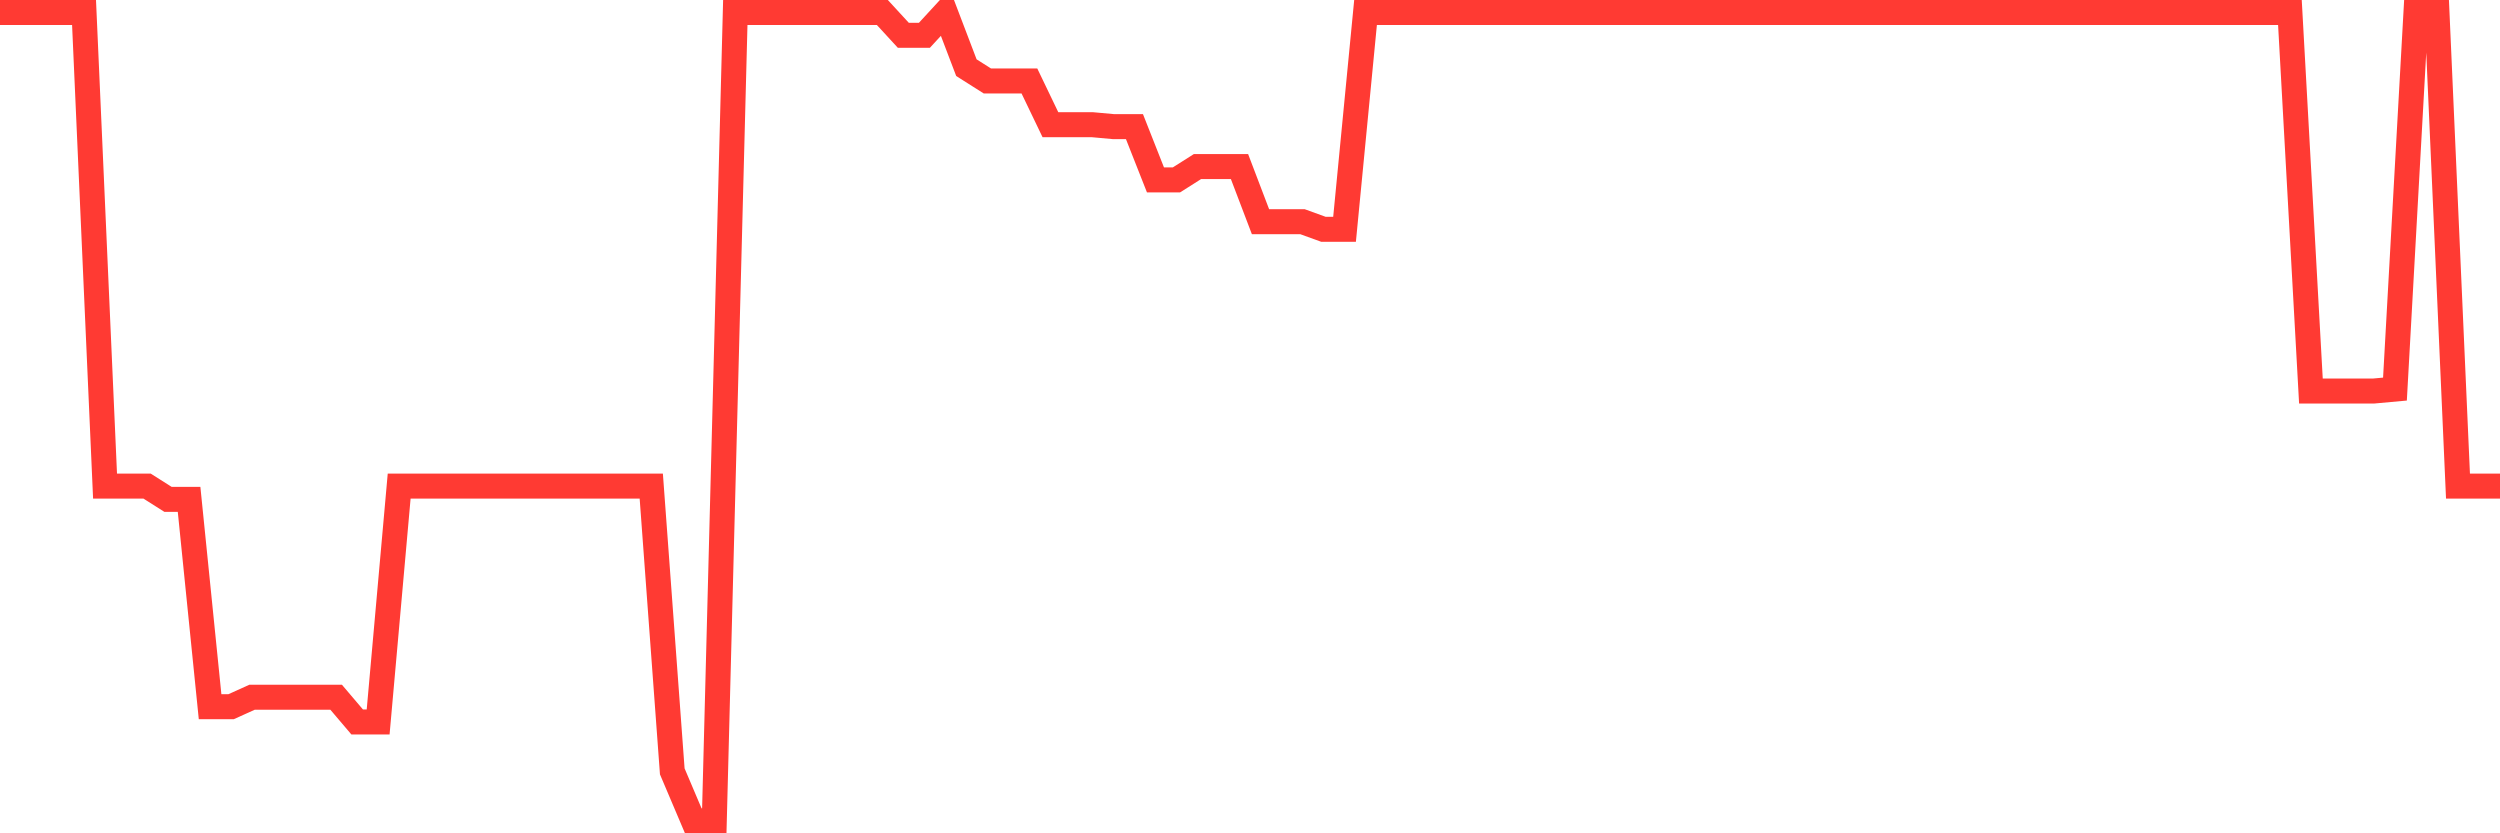 <svg
  xmlns="http://www.w3.org/2000/svg"
  xmlns:xlink="http://www.w3.org/1999/xlink"
  width="120"
  height="40"
  viewBox="0 0 120 40"
  preserveAspectRatio="none"
>
  <polyline
    points="0,0.6 1.008,0.6 2.017,0.6 3.025,0.6 4.034,0.6 5.042,23.332 6.05,23.332 7.059,23.332 8.067,23.971 9.076,23.971 10.084,33.922 11.092,33.922 12.101,33.466 13.109,33.466 14.118,33.466 15.126,33.466 16.134,33.466 17.143,34.653 18.151,34.653 19.16,23.332 20.168,23.332 21.176,23.332 22.185,23.332 23.193,23.332 24.202,23.332 25.21,23.332 26.218,23.332 27.227,23.332 28.235,23.332 29.244,23.332 30.252,23.332 31.261,23.332 32.269,37.026 33.277,39.4 34.286,39.4 35.294,0.6 36.303,0.6 37.311,0.6 38.319,0.6 39.328,0.6 40.336,0.6 41.345,0.6 42.353,0.6 43.361,1.696 44.37,1.696 45.378,0.6 46.387,3.248 47.395,3.887 48.403,3.887 49.412,3.887 50.42,5.986 51.429,5.986 52.437,5.986 53.445,6.078 54.454,6.078 55.462,8.634 56.471,8.634 57.479,7.995 58.487,7.995 59.496,7.995 60.504,10.642 61.513,10.642 62.521,10.642 63.529,11.008 64.538,11.008 65.546,0.6 66.555,0.6 67.563,0.6 68.571,0.6 69.58,0.6 70.588,0.6 71.597,0.6 72.605,0.6 73.613,0.6 74.622,0.6 75.63,0.6 76.639,0.6 77.647,0.6 78.655,0.6 79.664,0.6 80.672,0.6 81.681,0.6 82.689,0.6 83.697,0.6 84.706,0.6 85.714,0.6 86.723,0.6 87.731,0.6 88.739,0.6 89.748,0.6 90.756,0.6 91.765,0.6 92.773,0.6 93.782,0.6 94.79,0.6 95.798,0.6 96.807,0.6 97.815,0.6 98.824,0.6 99.832,0.6 100.84,0.6 101.849,0.6 102.857,0.6 103.866,0.6 104.874,0.6 105.882,0.6 106.891,0.6 107.899,0.6 108.908,0.6 109.916,0.6 110.924,18.768 111.933,18.768 112.941,18.768 113.95,18.768 114.958,18.676 115.966,0.6 116.975,0.6 117.983,23.332 118.992,23.332 120,23.332"
    fill="none"
    stroke="#ff3a33"
    stroke-width="1.2"
  >
  </polyline>
</svg>